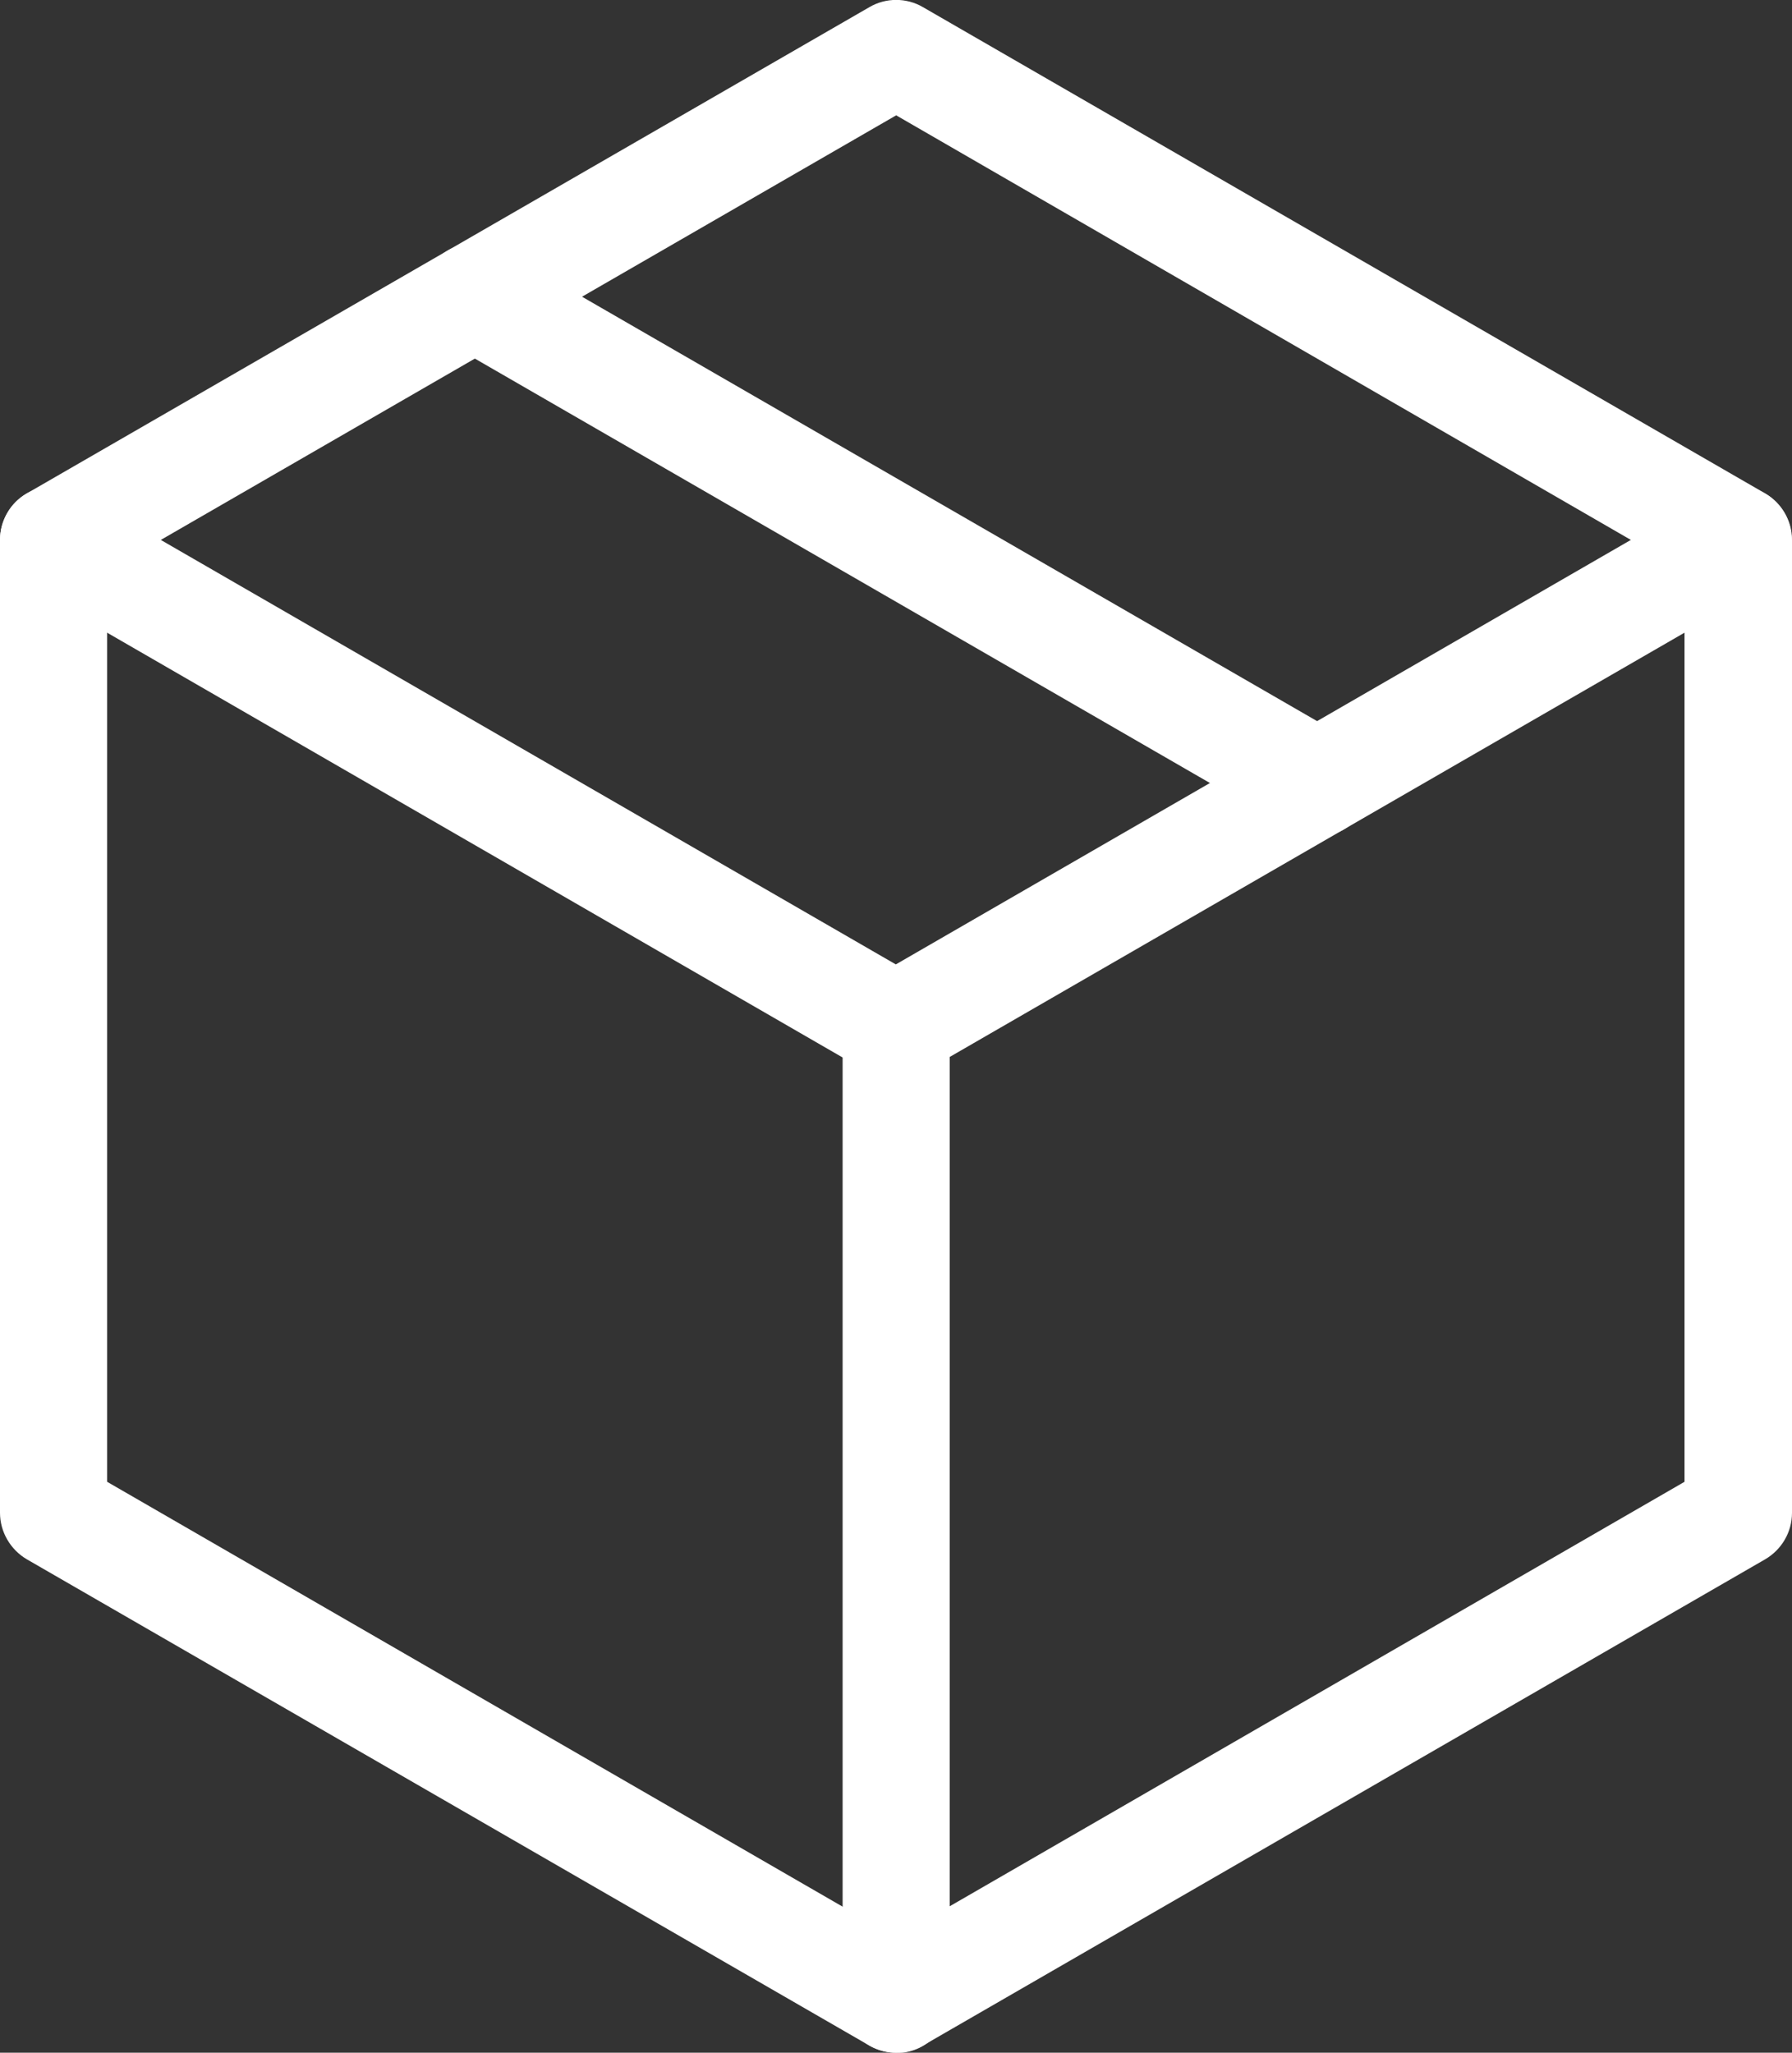 <svg xmlns="http://www.w3.org/2000/svg" id="Layer_2" data-name="Layer 2" viewBox="0 0 50.19 57.49"><rect x="0" y="0" width="50.19" height="57.49" fill="#333333" stroke="none"/><defs><style>      .cls-1 {        fill: #fff;      }    </style></defs><g id="Layer_1-2" data-name="Layer 1"><g><path class="cls-1" d="M25.1,57.49c-.26,0-.52-.07-.75-.2L.75,43.67C.29,43.4,0,42.9,0,42.37V15.12C0,14.59,.29,14.09,.75,13.82L24.35,.2c.46-.27,1.04-.27,1.5,0l23.59,13.62c.46,.27,.75,.76,.75,1.3v27.25c0,.54-.29,1.03-.75,1.3l-23.59,13.62c-.23,.13-.49,.2-.75,.2ZM3,41.5l22.09,12.76,22.09-12.76V15.99L25.1,3.23,3,15.99v25.51Zm45.69,.87h0Z"></path><path class="cls-1" d="M25.1,30.25c-.26,0-.52-.07-.75-.2L.75,16.42c-.72-.41-.96-1.33-.55-2.05,.41-.72,1.33-.96,2.05-.55l22.84,13.19,22.84-13.19c.72-.41,1.64-.17,2.05,.55s.17,1.63-.55,2.05l-23.59,13.62c-.23,.13-.49,.2-.75,.2Z"></path><path class="cls-1" d="M25.1,57.49c-.83,0-1.5-.67-1.5-1.5V28.75c0-.83,.67-1.5,1.5-1.5s1.5,.67,1.5,1.5v27.25c0,.83-.67,1.5-1.5,1.5Z"></path><path class="cls-1" d="M36.89,23.43c-.25,0-.51-.06-.75-.2L12.55,9.61c-.72-.41-.96-1.33-.55-2.05,.41-.72,1.33-.96,2.05-.55l23.59,13.62c.72,.41,.96,1.33,.55,2.05-.28,.48-.78,.75-1.3,.75Z"></path></g></g></svg>